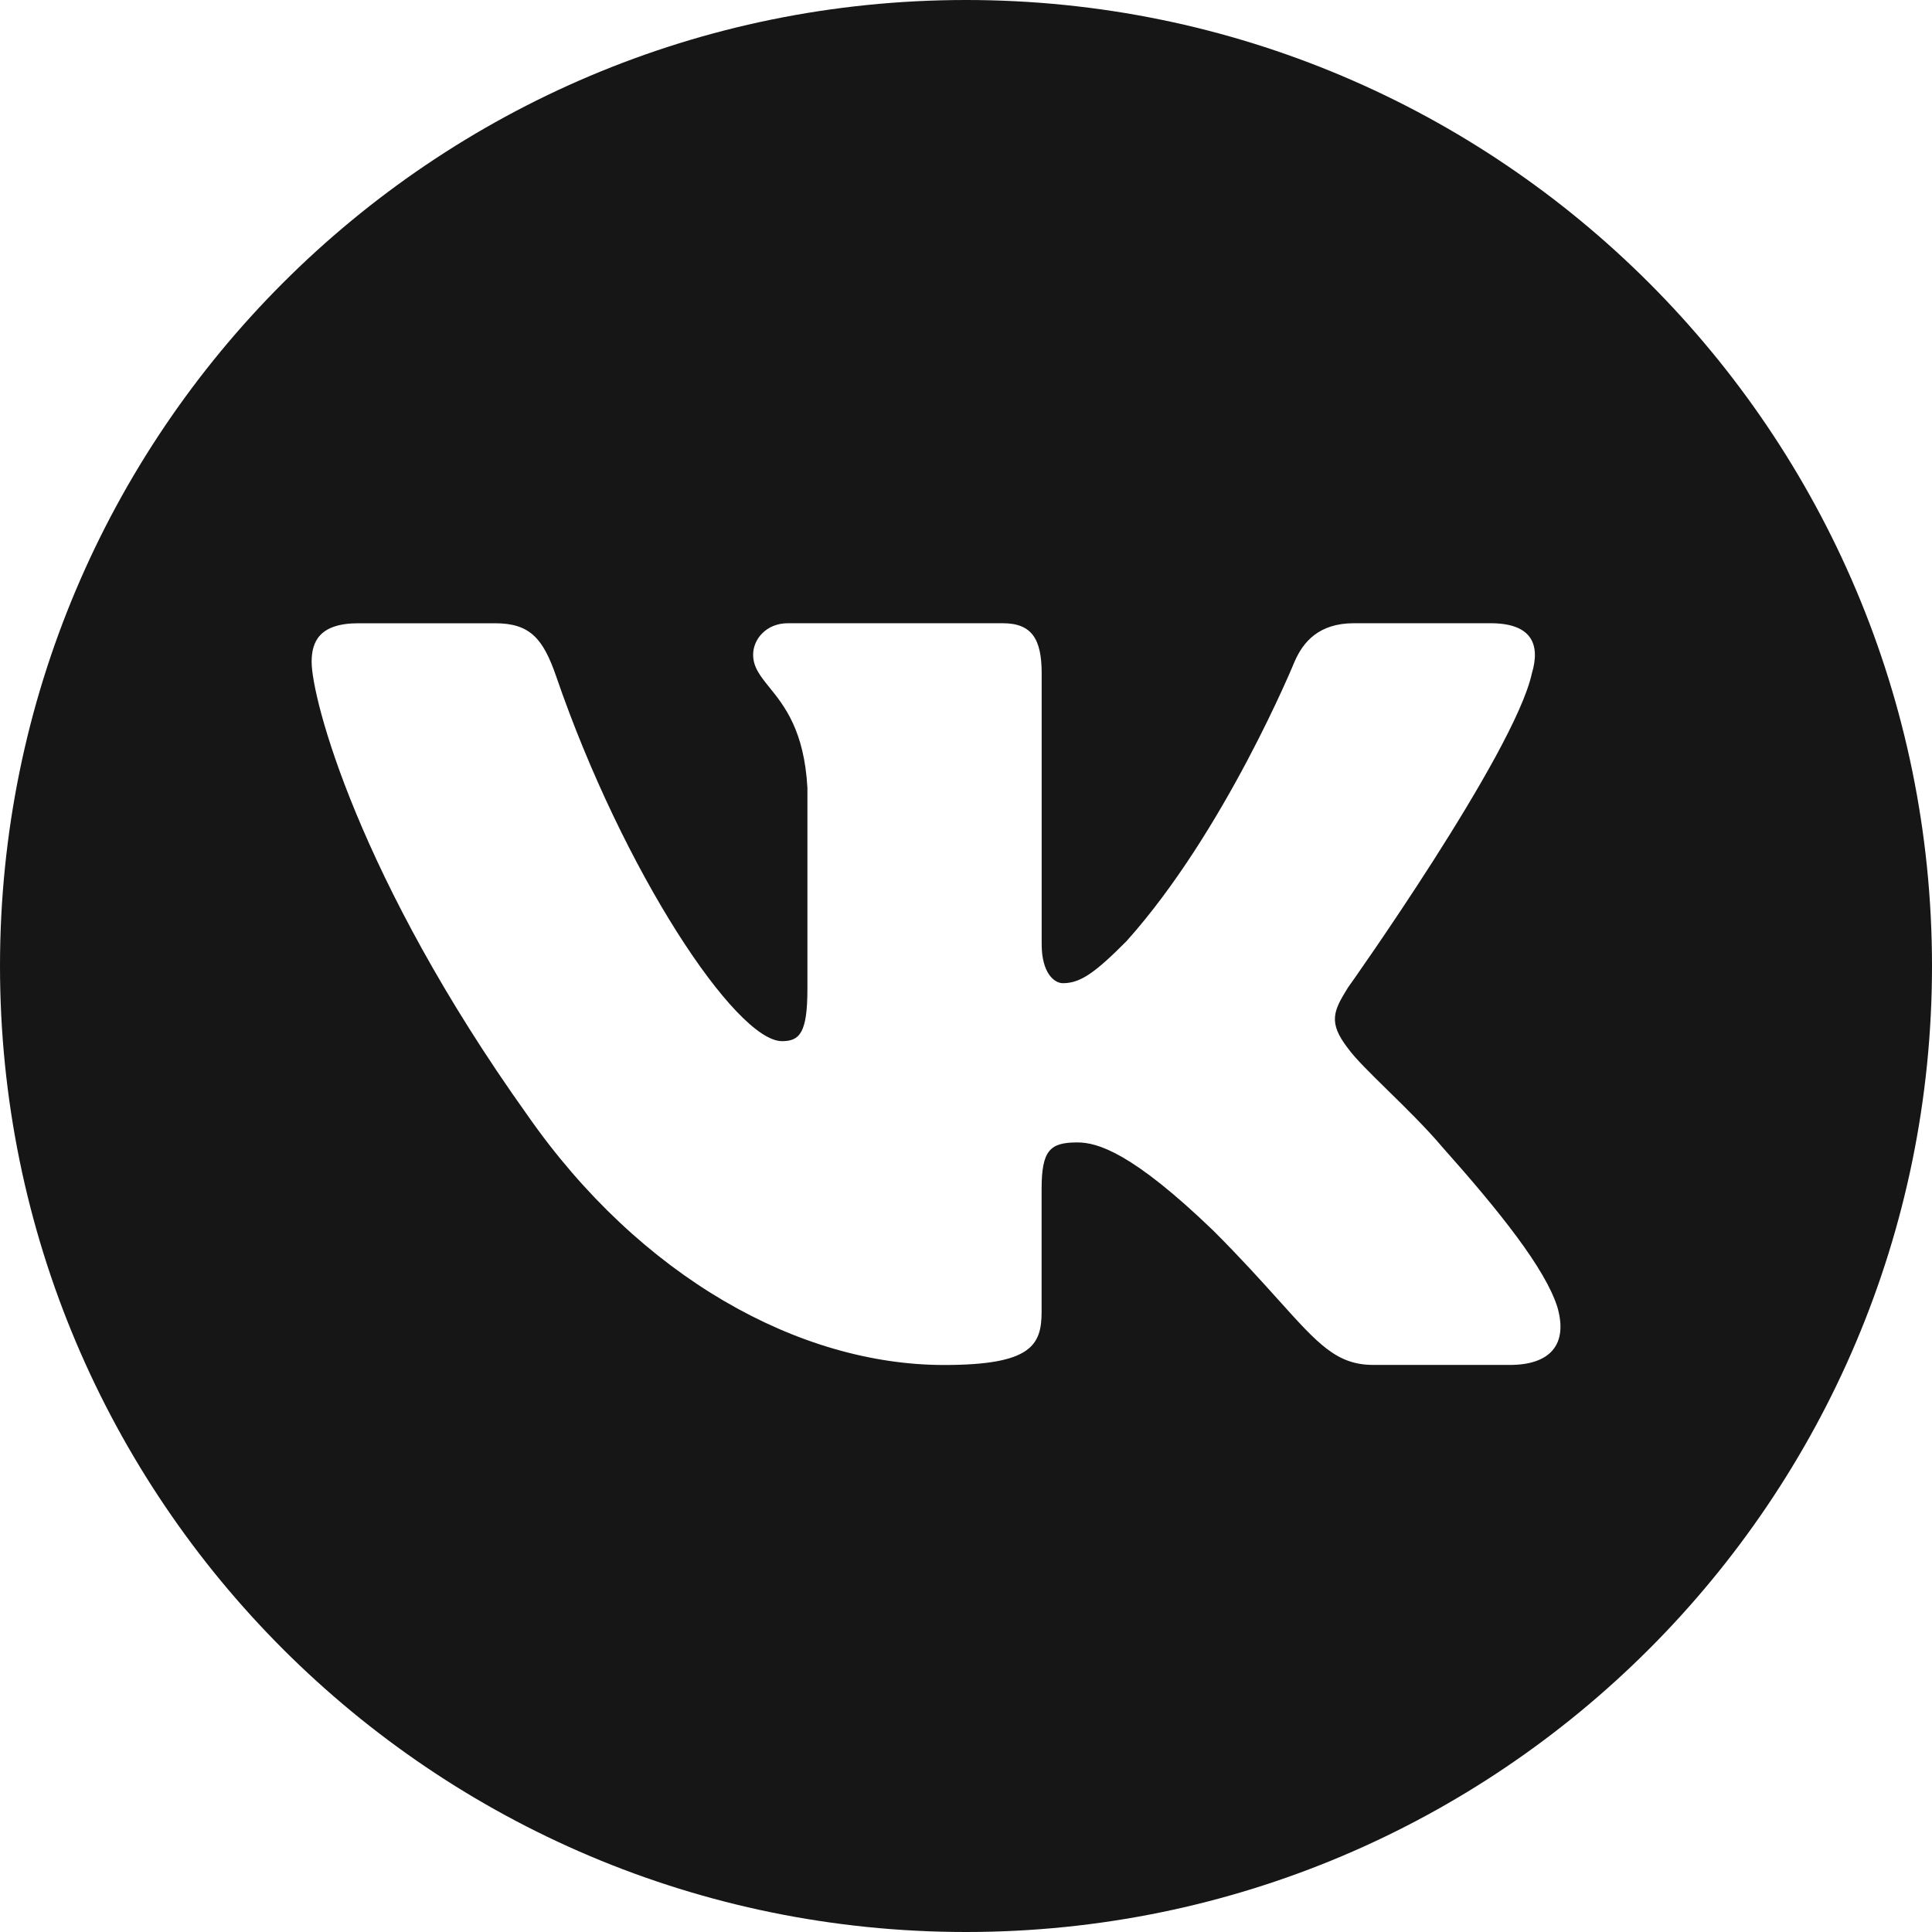 <?xml version="1.0" encoding="UTF-8"?> <svg xmlns="http://www.w3.org/2000/svg" width="60" height="60" viewBox="0 0 60 60" fill="none"> <path fill-rule="evenodd" clip-rule="evenodd" d="M30 60C46.569 60 60 46.569 60 30C60 13.431 46.569 0 30 0C13.431 0 0 13.431 0 30C0 46.569 13.431 60 30 60ZM46.291 19.355C47.573 19.355 47.843 20.015 47.573 20.915C47.035 23.39 41.865 30.671 41.863 30.669C41.416 31.389 41.234 31.747 41.863 32.558C42.085 32.868 42.558 33.331 43.098 33.861C43.654 34.406 44.283 35.022 44.785 35.614C46.609 37.664 47.983 39.396 48.364 40.587C48.713 41.783 48.107 42.389 46.895 42.389H42.653C41.517 42.389 40.945 41.752 39.708 40.376C39.183 39.793 38.54 39.077 37.684 38.222C35.166 35.796 34.086 35.479 33.459 35.479C32.605 35.479 32.348 35.723 32.348 36.934V40.74C32.348 41.785 32.015 42.391 29.319 42.391C24.821 42.391 19.884 39.662 16.376 34.627C11.116 27.255 9.678 21.681 9.678 20.555C9.678 19.927 9.92 19.356 11.133 19.356H15.376C16.46 19.356 16.868 19.831 17.273 21.006C19.349 27.052 22.849 32.334 24.287 32.334C24.829 32.334 25.075 32.084 25.075 30.716V24.468C24.977 22.687 24.356 21.917 23.895 21.347C23.611 20.995 23.389 20.72 23.389 20.33C23.389 19.854 23.795 19.355 24.469 19.355H31.138C32.038 19.355 32.35 19.834 32.35 20.915V29.32C32.35 30.22 32.741 30.534 33.01 30.534C33.548 30.534 33.999 30.22 34.986 29.227C38.044 25.815 40.202 20.553 40.202 20.553C40.473 19.925 40.967 19.355 42.047 19.355H46.291Z" fill="#161616"></path> </svg> 